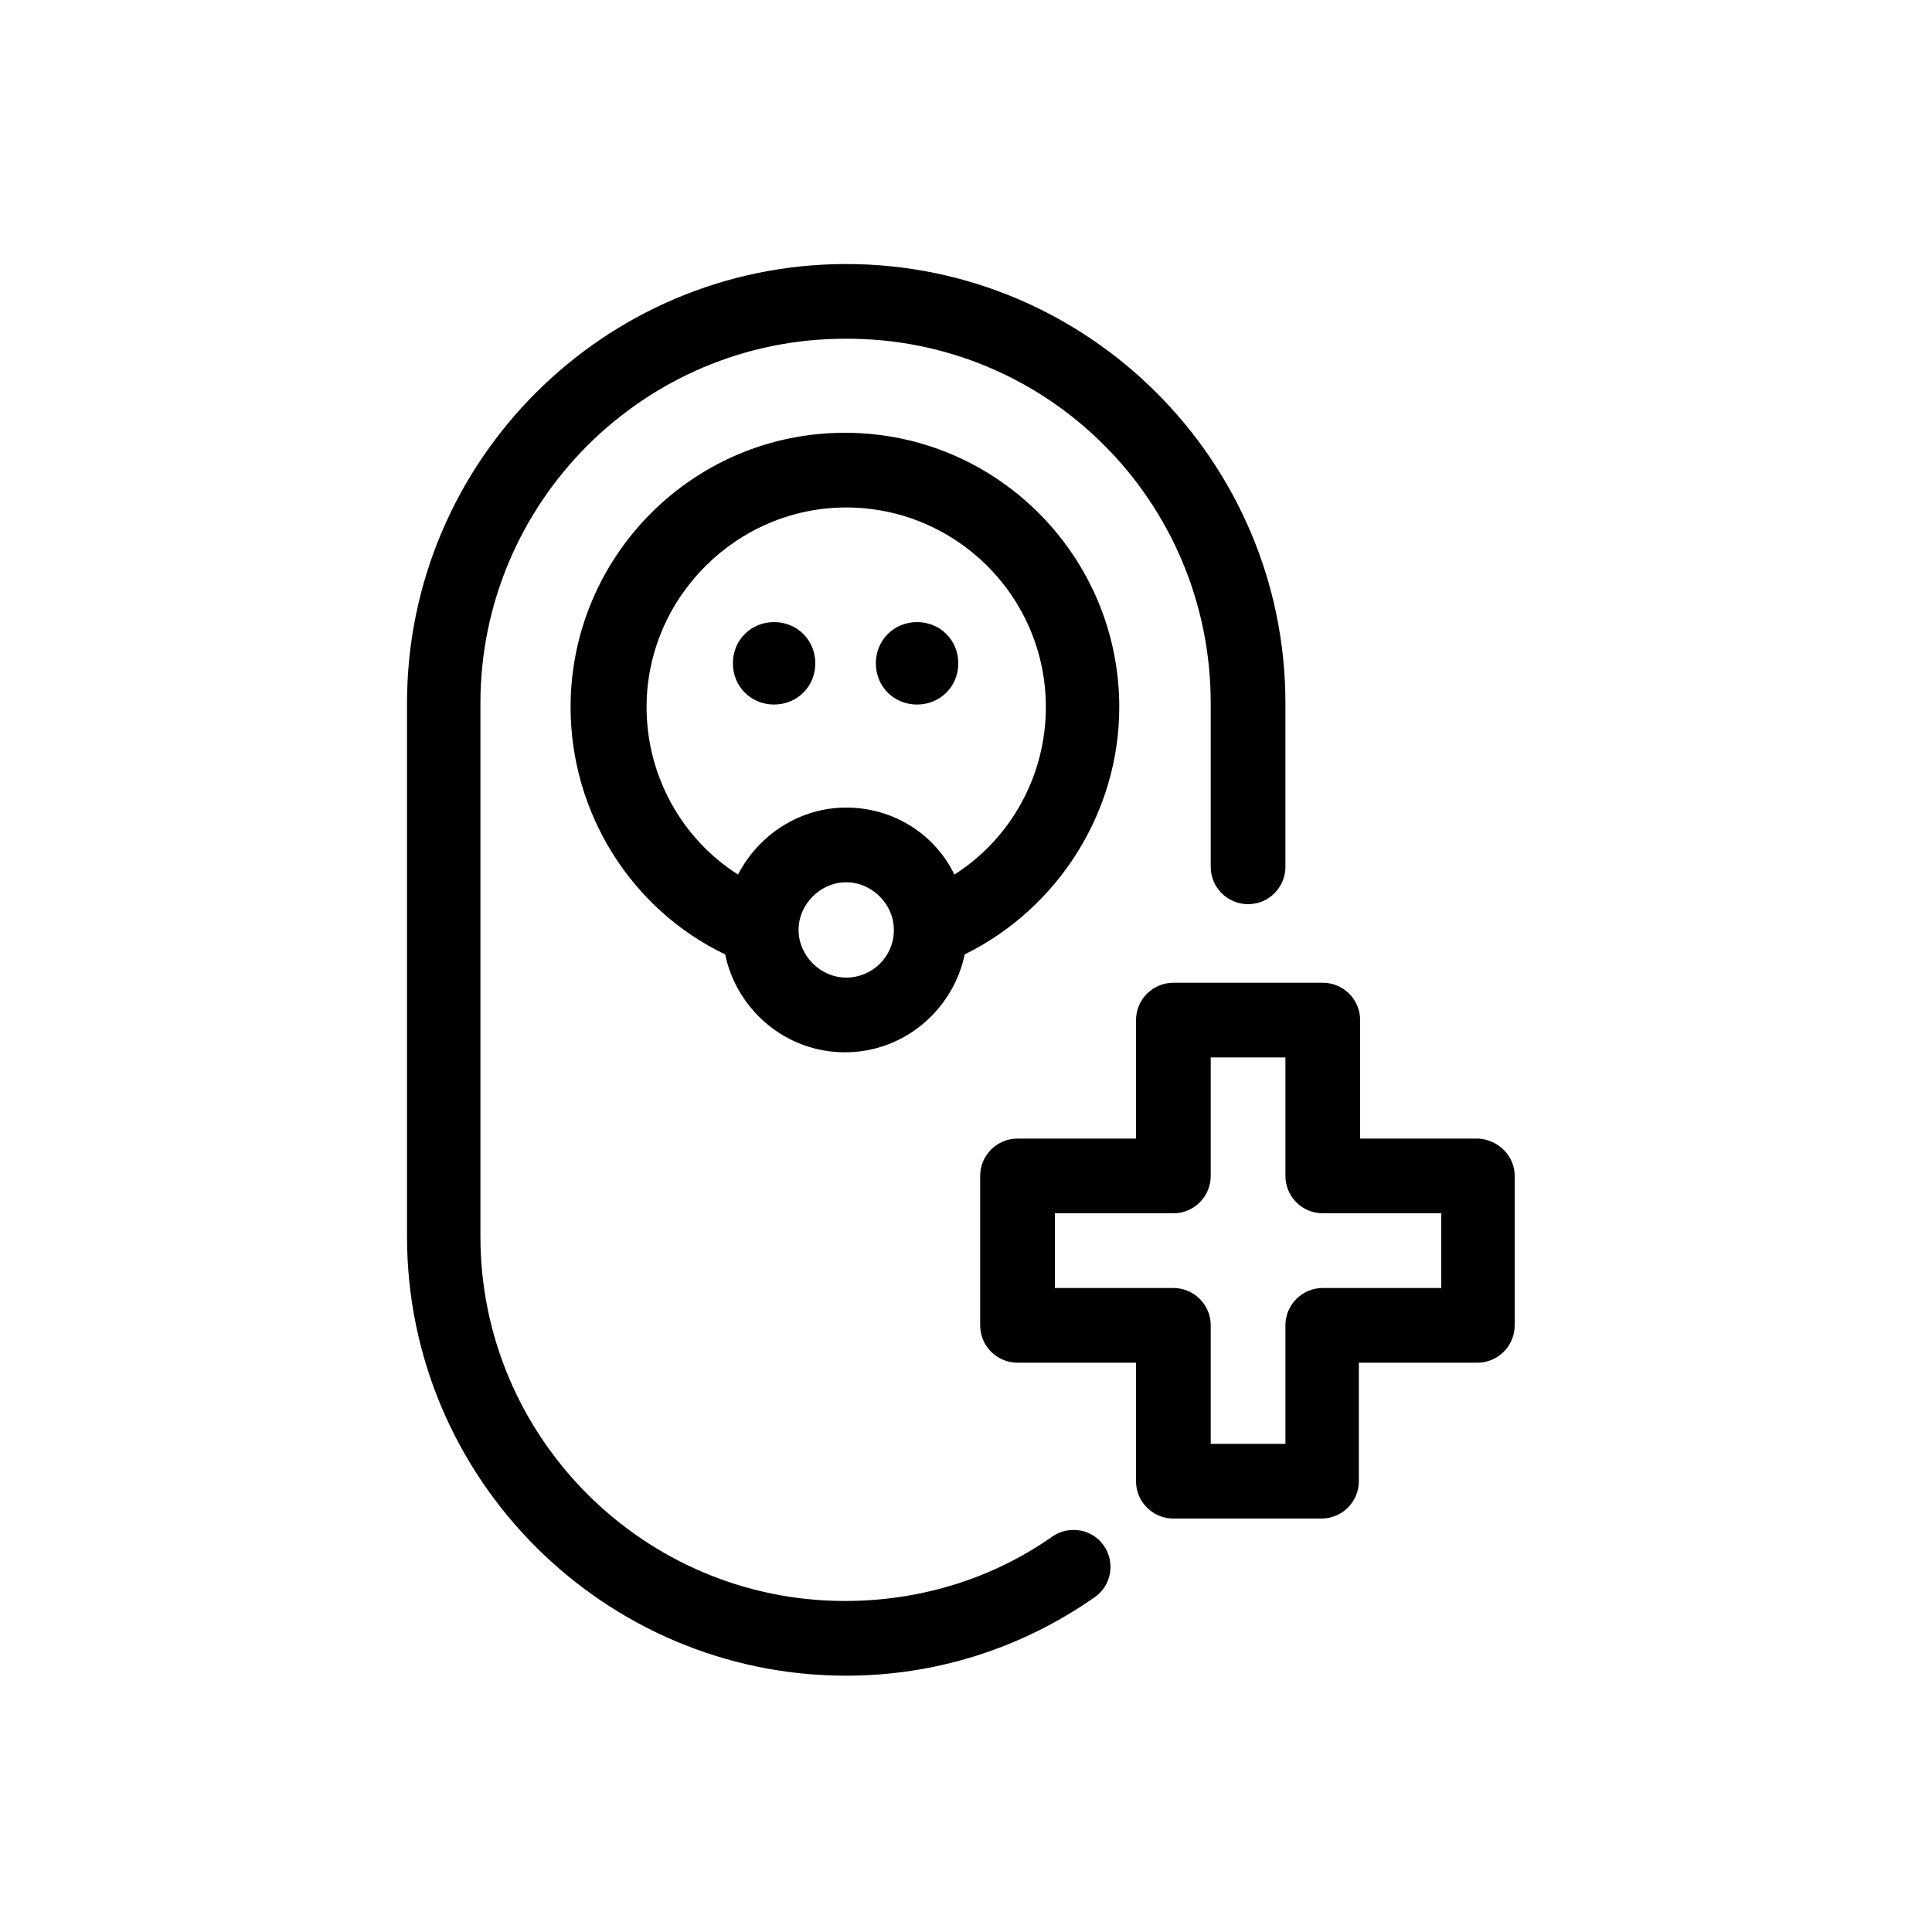 <svg xmlns="http://www.w3.org/2000/svg" xmlns:xlink="http://www.w3.org/1999/xlink" width="70px" height="70px" id="Layer_1" x="0px" y="0px" viewBox="0 0 150 150" style="enable-background:new 0 0 150 150;" xml:space="preserve"><g id="Designs_1_">	<g id="Homepage-7.3.1_1_" transform="translate(-303, -911)">		<g id="Shop-by-Concern_1_" transform="translate(0, 706)">			<g id="pediatry" transform="translate(303, 205)">				<path id="Shape_1_" d="M63.3,51.5c0,1.8-1.4,3.2-3.2,3.2c-1.8,0-3.2-1.4-3.2-3.2c0-1.8,1.4-3.2,3.2-3.2      C61.9,48.3,63.3,49.7,63.3,51.5z M71.2,48.3c-1.8,0-3.2,1.4-3.2,3.2c0,1.8,1.4,3.2,3.2,3.2c1.8,0,3.2-1.4,3.2-3.2      C74.4,49.7,73,48.3,71.2,48.3z M81.7,119.3c-4.7,3.3-10.3,5-16.1,5c-15.6,0-28.3-12.7-28.3-28.3V54.6      c0-15.6,12.7-28.3,28.3-28.3C81.3,26.2,94,38.9,94,54.6v12.7c0,1.6,1.3,2.9,2.9,2.9c1.6,0,2.9-1.3,2.9-2.9V54.6      c0-18.8-15.3-34.1-34.1-34.1c-18.8,0-34.1,15.3-34.1,34.1V96c0,18.8,15.3,34.1,34.1,34.1c6.9,0,13.6-2.1,19.3-6.1      c1.3-0.9,1.6-2.7,0.7-4C84.8,118.7,83,118.4,81.7,119.3z M117.6,91.3v11.6c0,1.6-1.3,2.9-2.9,2.9h-9.2v9.2      c0,1.6-1.3,2.9-2.9,2.9H91.1c-1.6,0-2.9-1.3-2.9-2.9v-9.2H79c-1.6,0-2.9-1.3-2.9-2.9V91.3c0-1.6,1.3-2.9,2.9-2.9h9.2v-9.2      c0-1.6,1.3-2.9,2.9-2.9h11.6c1.6,0,2.9,1.3,2.9,2.9v9.2h9.2C116.3,88.5,117.6,89.7,117.6,91.3z M111.9,94.2h-9.2      c-1.6,0-2.9-1.3-2.9-2.9v-9.2H94v9.2c0,1.6-1.3,2.9-2.9,2.9h-9.2v5.8h9.2c1.6,0,2.9,1.3,2.9,2.9v9.2h5.8v-9.2      c0-1.6,1.3-2.9,2.9-2.9h9.2V94.2z M86.9,54.9c0,8.1-4.7,15.6-12,19.2c-0.9,4.3-4.7,7.6-9.3,7.6c-4.6,0-8.4-3.3-9.3-7.6      c-7.3-3.5-12-11-12-19.2c0-11.7,9.5-21.3,21.3-21.3S86.9,43.2,86.9,54.9z M69.4,72.2c0-2-1.7-3.7-3.7-3.7S62,70.2,62,72.2      s1.7,3.7,3.7,3.7S69.4,74.3,69.4,72.2z M81.2,54.9c0-8.6-7-15.5-15.5-15.5s-15.5,7-15.5,15.5c0,5.3,2.7,10.2,7.1,13      c1.6-3.1,4.8-5.2,8.4-5.2c3.7,0,6.9,2.1,8.4,5.2C78.5,65.1,81.2,60.2,81.2,54.9z"></path>			</g>		</g>	</g></g></svg>